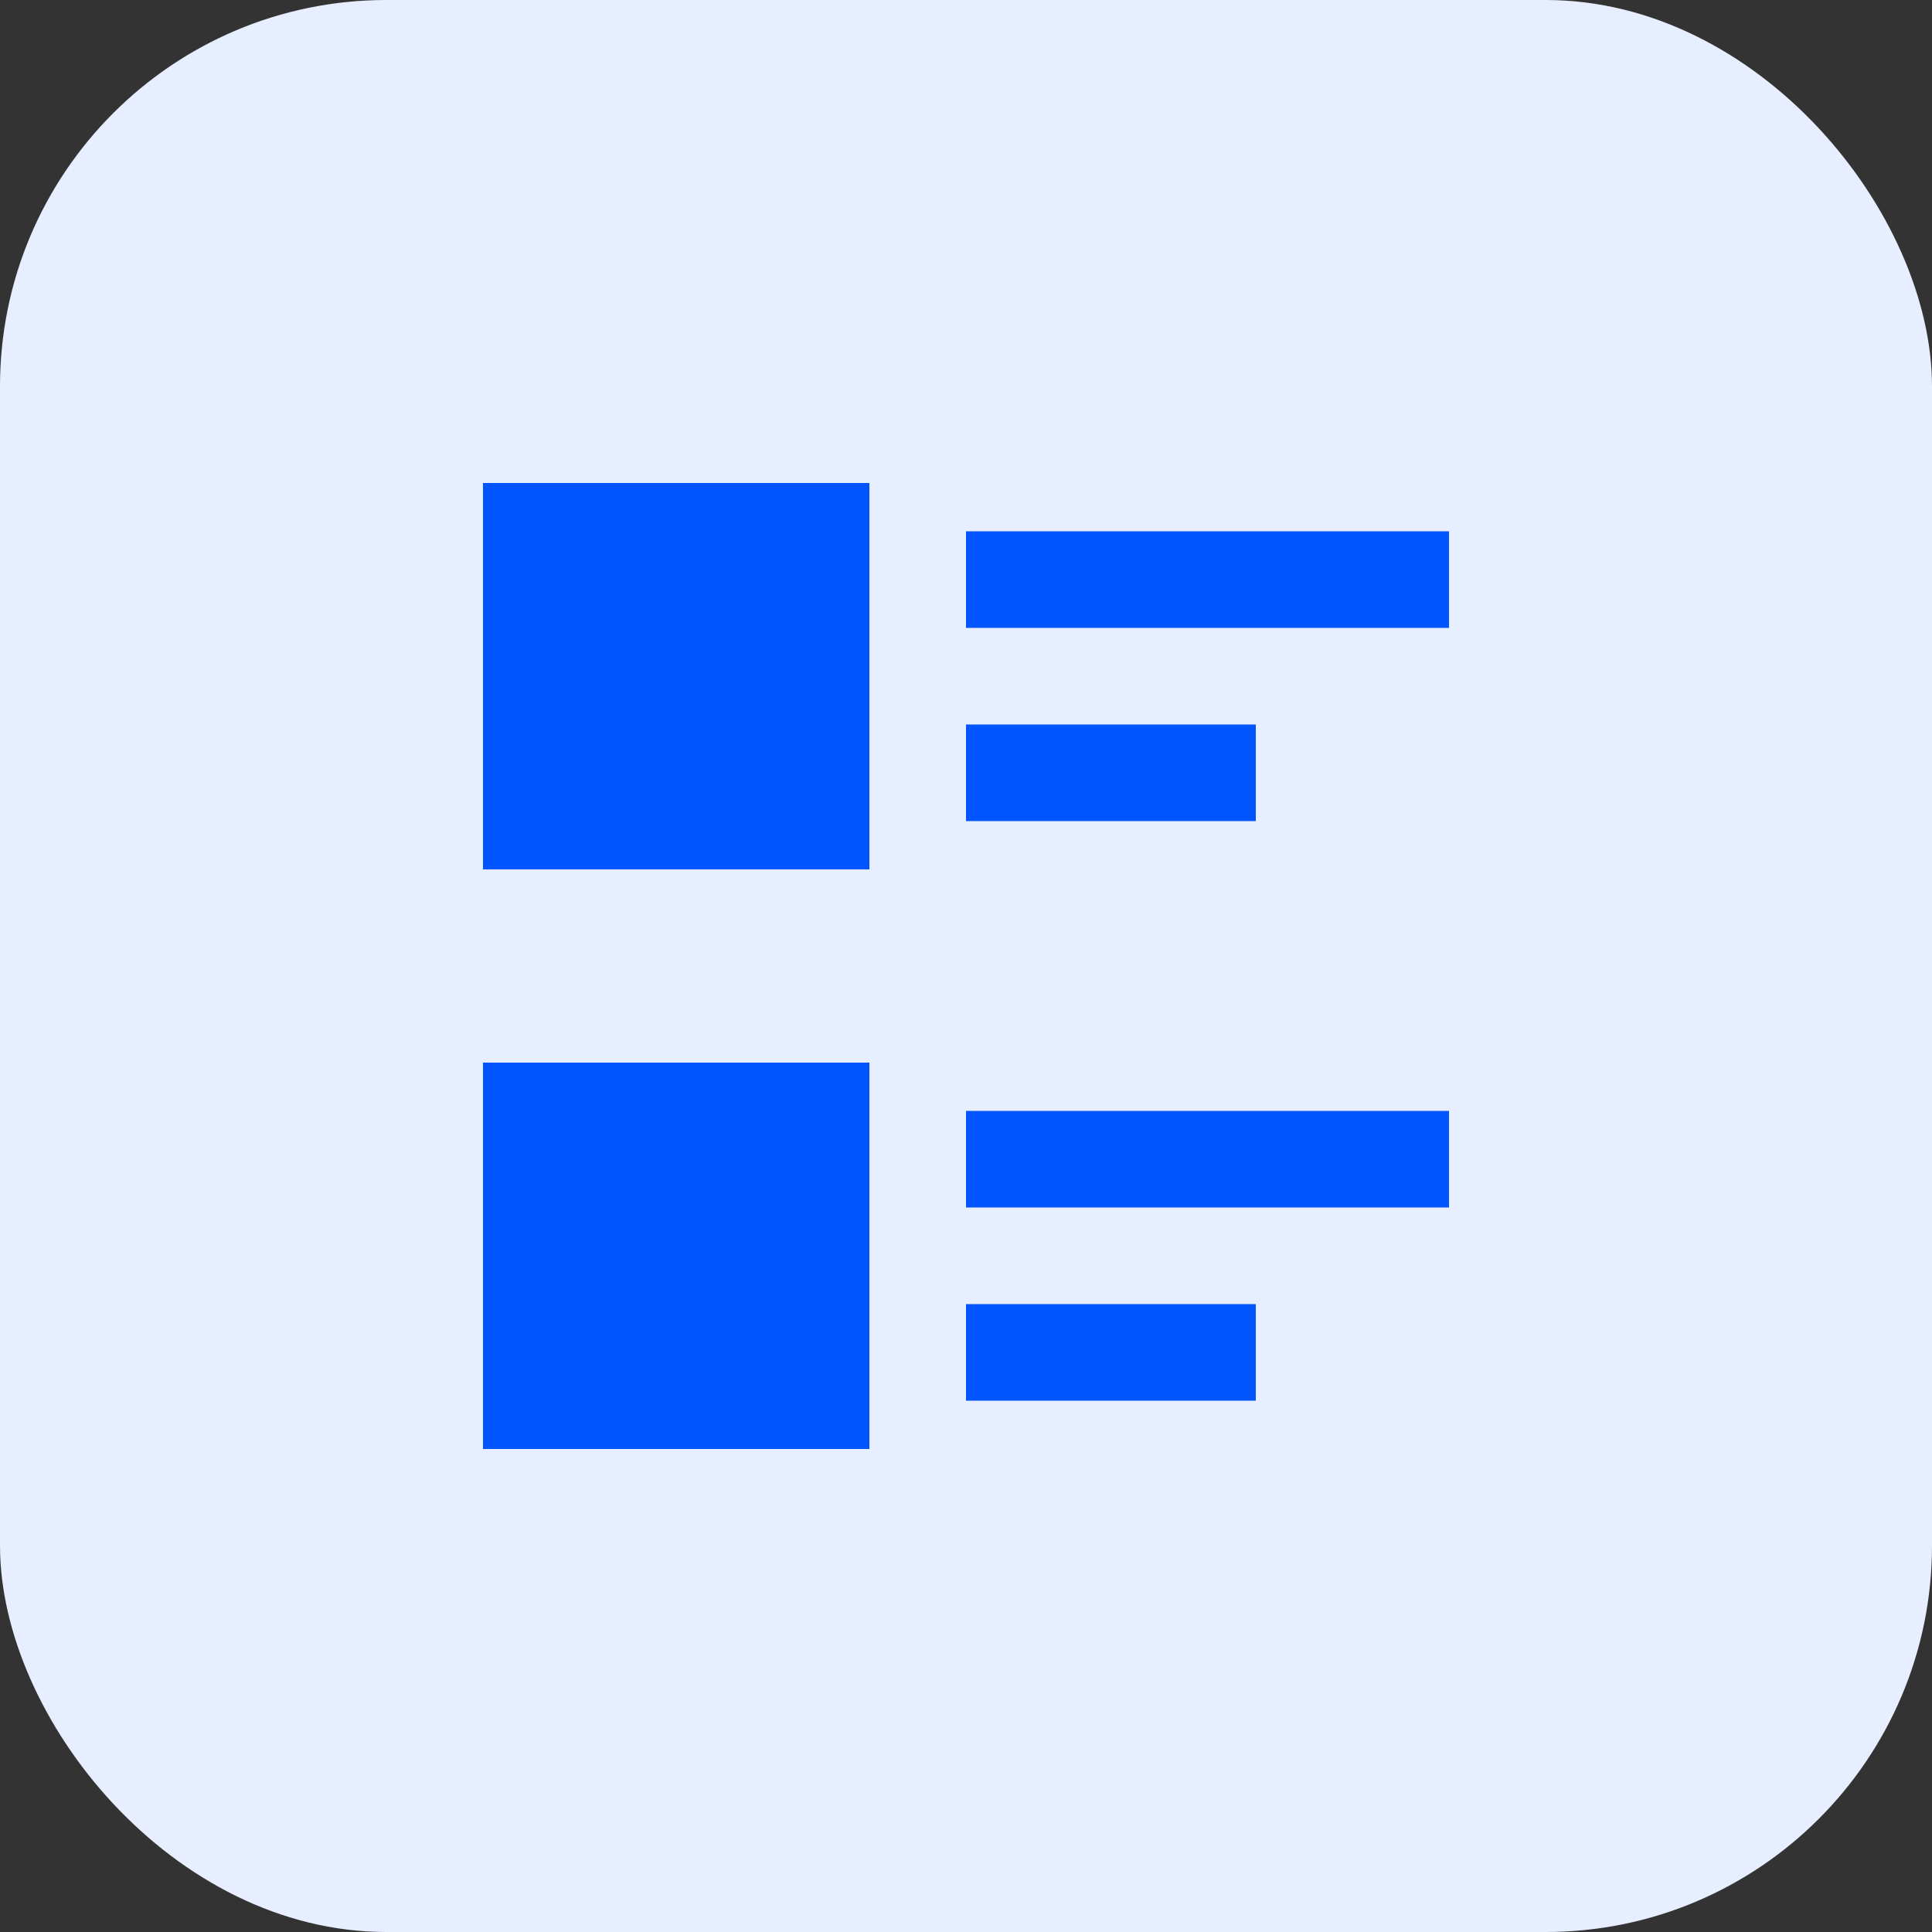 <svg width="40" height="40" viewBox="0 0 40 40" fill="none" xmlns="http://www.w3.org/2000/svg">
<rect x="0" y="0" width="40" height="40" fill="#333333" stroke="none"/>
<rect width="40" height="40" rx="8" fill="#E6EEFF"/>
<path d="M20 11H30V13H20V11ZM20 15H26V17H20V15ZM20 23H30V25H20V23ZM20 27H26V29H20V27ZM10 10H18V18H10V10ZM10 22H18V30H10V22Z" fill="#0055FF"/>
</svg>
